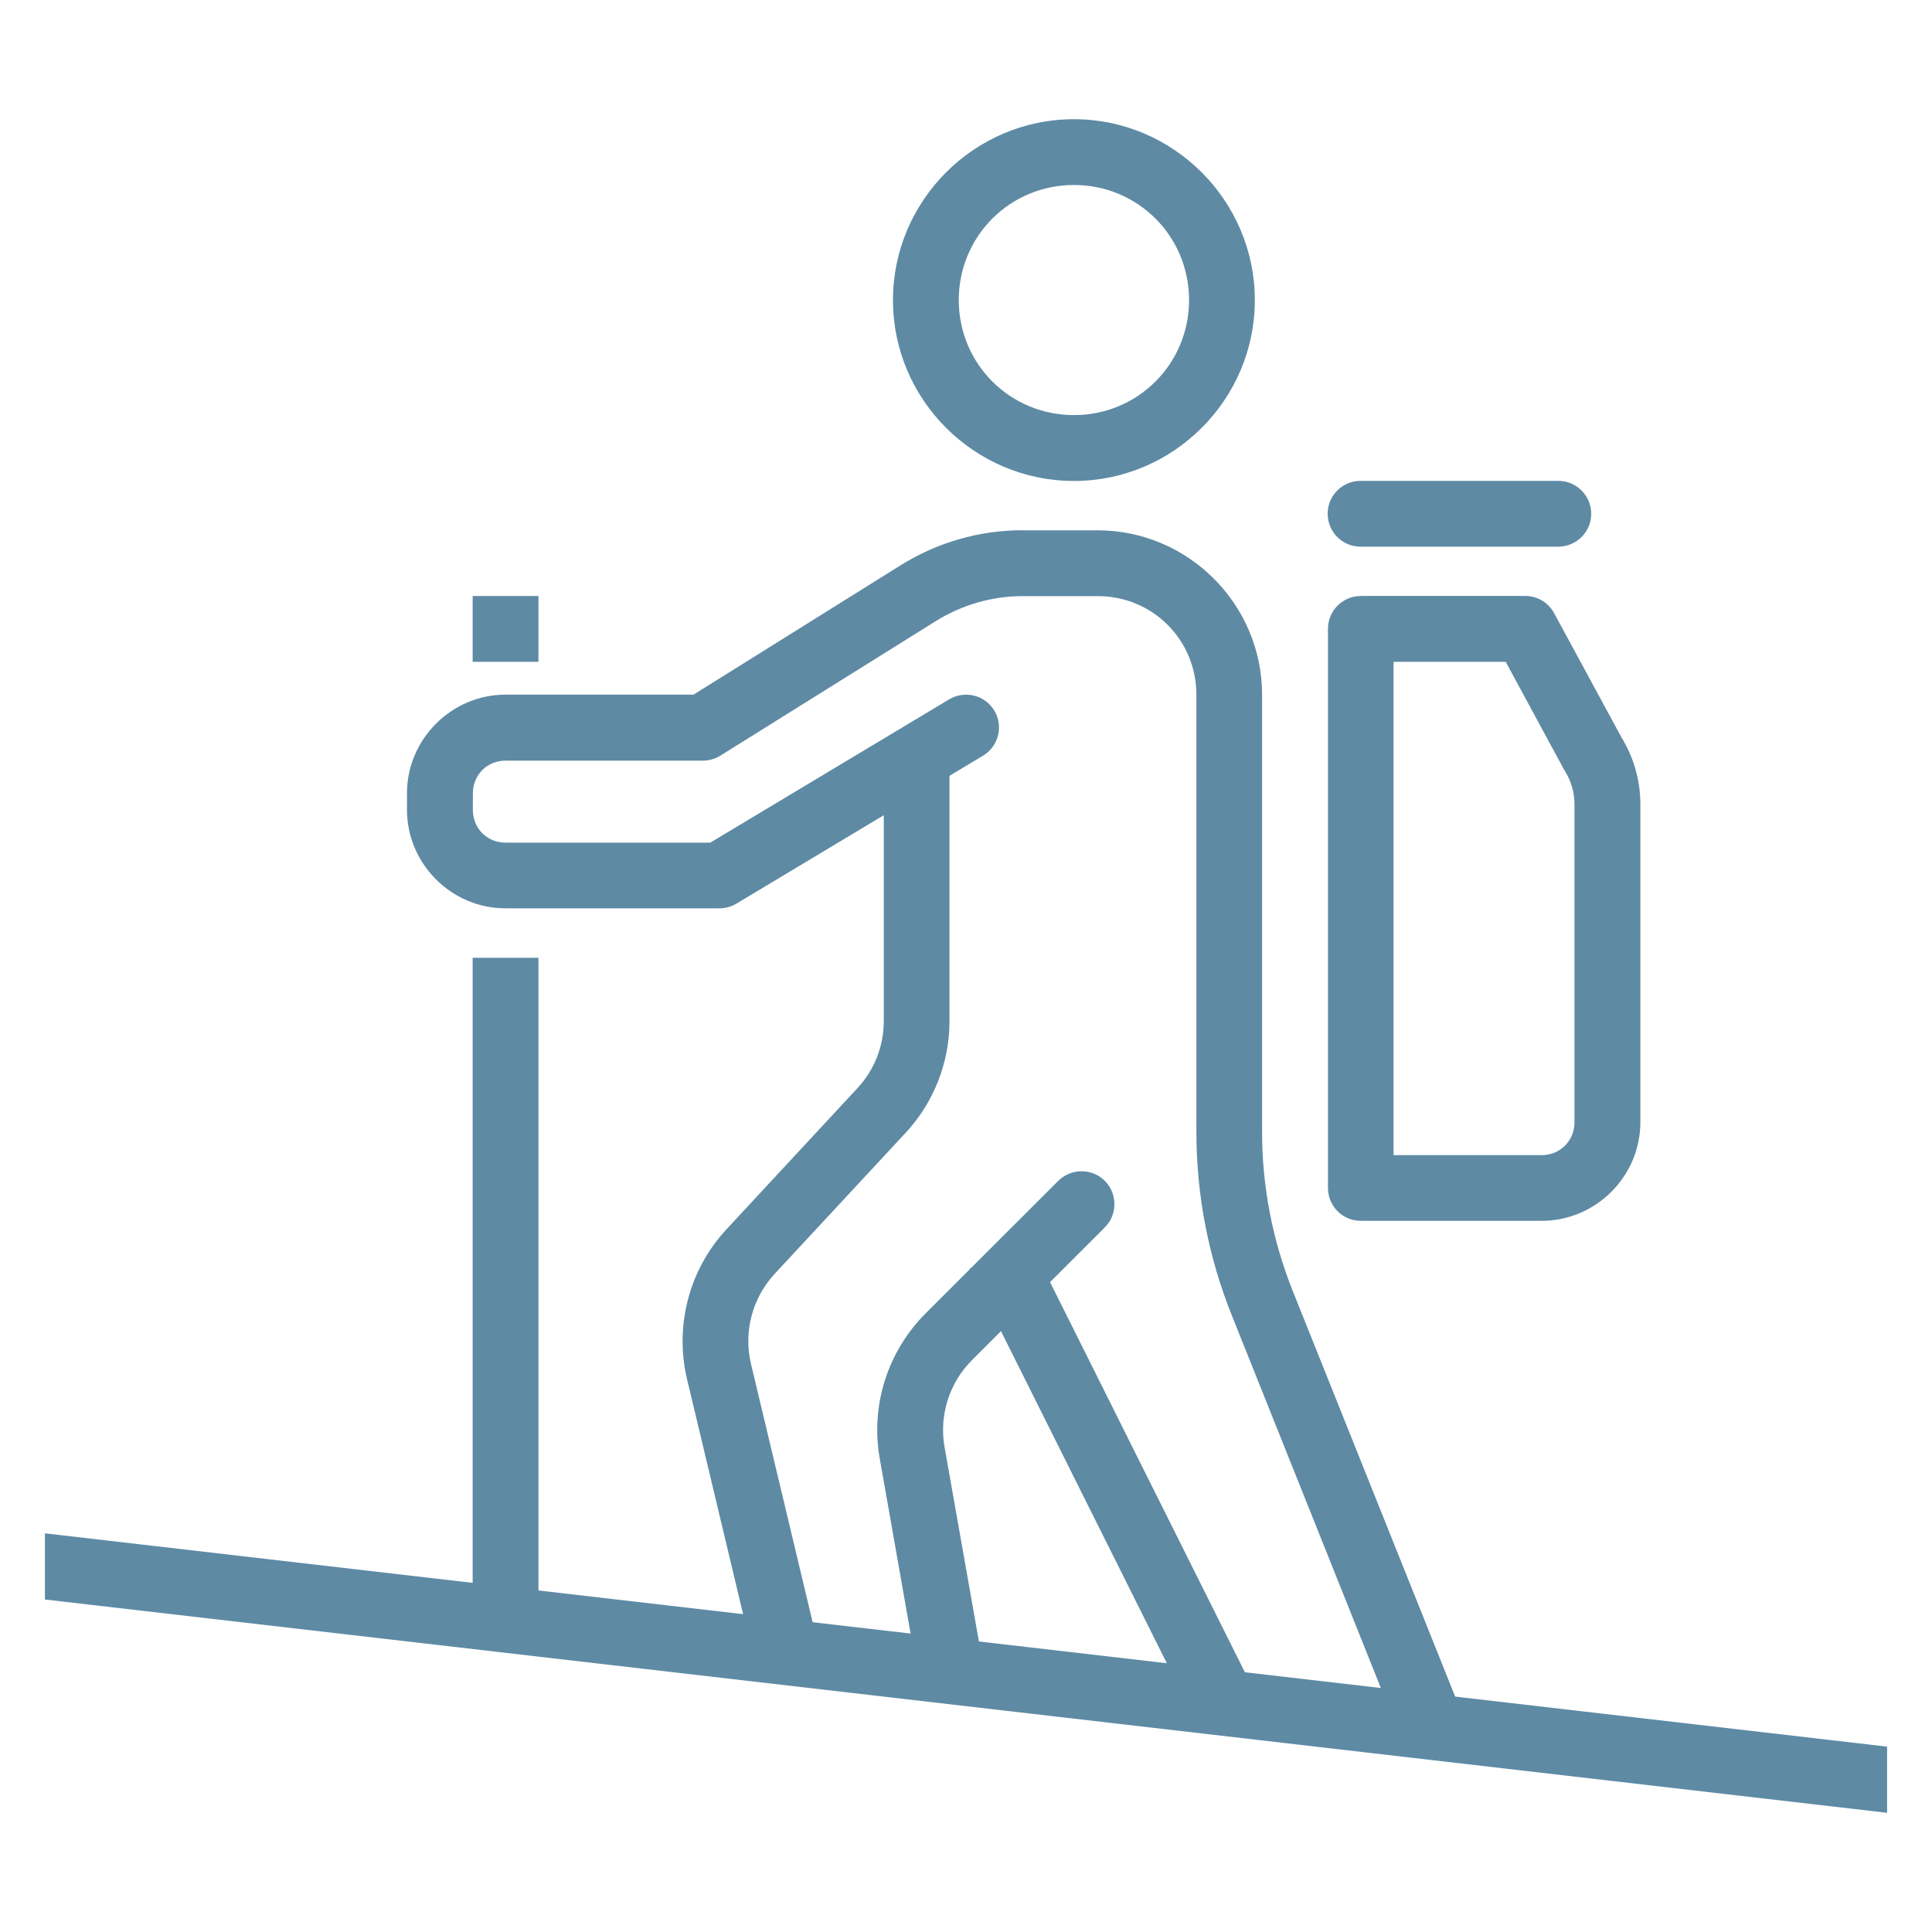 <svg xmlns="http://www.w3.org/2000/svg" id="Layer_1" viewBox="0 0 200 200"><defs><style>.cls-1{fill:#5e8aa4;stroke-width:0px;}</style></defs><polygon class="cls-1" points="4.65 165.58 195.35 187.66 195.35 180.81 4.65 158.73 4.65 165.58"></polygon><path class="cls-1" d="m105.85,54.89c-4.47,0-8.83,1.26-12.62,3.63l-21.44,13.39h-19.46c-5.6,0-10.2,4.62-10.2,10.21v1.71c0,5.6,4.6,10.2,10.2,10.2h22.13c.62,0,1.23-.16,1.76-.48l25.54-15.32c1.61-.97,2.14-3.06,1.17-4.67-.97-1.61-3.06-2.13-4.68-1.16l-24.72,14.83h-21.19c-1.92,0-3.39-1.47-3.39-3.39v-1.7c0-1.92,1.47-3.4,3.39-3.4h20.43c.64,0,1.26-.18,1.81-.52l22.27-13.91c2.71-1.69,5.83-2.6,9.02-2.6h7.77c5.68,0,10.21,4.53,10.21,10.21v45.27c0,6.5,1.24,12.93,3.66,18.96l17.01,42.53c.7,1.75,2.68,2.6,4.43,1.9,1.75-.7,2.6-2.68,1.9-4.42l-17.03-42.53c-2.09-5.23-3.17-10.81-3.17-16.44v-45.27c0-9.36-7.65-17.02-17.01-17.02h-7.77Z"></path><rect class="cls-1" x="111.93" y="126.98" width="6.81" height="53.29" transform="translate(-56.49 67.73) rotate(-26.54)"></rect><path class="cls-1" d="m111.86,121.25c-.88.03-1.72.39-2.34,1.02l-13.72,13.71c-3.92,3.93-5.7,9.53-4.73,15l3.87,21.96c.31,1.86,2.08,3.1,3.93,2.79,1.86-.31,3.11-2.08,2.79-3.93,0-.02,0-.03,0-.04l-3.88-21.96c-.58-3.29.49-6.65,2.84-9l13.72-13.71c1.34-1.31,1.37-3.47.06-4.82-.66-.68-1.58-1.05-2.53-1.02Z"></path><path class="cls-1" d="m91.49,78.72v26.99c0,2.58-.98,5.07-2.74,6.95l-13.53,14.58c-3.87,4.16-5.41,9.99-4.1,15.52l6.84,28.67,6.62-1.59-6.84-28.66c-.79-3.32.14-6.82,2.46-9.32l13.54-14.58c2.93-3.15,4.55-7.29,4.55-11.58v-26.99h-6.81Z"></path><rect class="cls-1" x="48.93" y="99.15" width="6.81" height="68.09"></rect><rect class="cls-1" x="48.93" y="61.7" width="6.81" height="6.81"></rect><path class="cls-1" d="m111.17,19.15c6.62,0,11.92,5.29,11.92,11.91s-5.3,11.91-11.92,11.91-11.92-5.3-11.92-11.91,5.3-11.91,11.92-11.91m0-6.81c-10.3,0-18.73,8.42-18.73,18.73s8.43,18.72,18.73,18.72,18.73-8.42,18.73-18.72-8.43-18.73-18.73-18.73"></path><path class="cls-1" d="m144.27,68.51h11.6l6.04,11.16c.03.06.07.11.1.17.64,1.03.98,2.2.98,3.41v32.92c0,1.92-1.48,3.41-3.4,3.41h-15.33v-51.06Zm-3.4-6.81c-1.88,0-3.4,1.52-3.4,3.4v57.88c0,1.88,1.52,3.4,3.4,3.4h18.73c5.6,0,10.21-4.61,10.21-10.21v-32.93c0-2.48-.71-4.91-2.02-7.01l.1.17-7.01-12.93c-.59-1.1-1.75-1.78-2.99-1.78h-17.02Z"></path><path class="cls-1" d="m140.91,49.78c-1.88-.04-3.44,1.46-3.47,3.34-.03,1.88,1.46,3.44,3.34,3.47h20.47c1.88.03,3.44-1.46,3.47-3.34.04-1.88-1.46-3.43-3.34-3.47h-20.48Z"></path></svg>